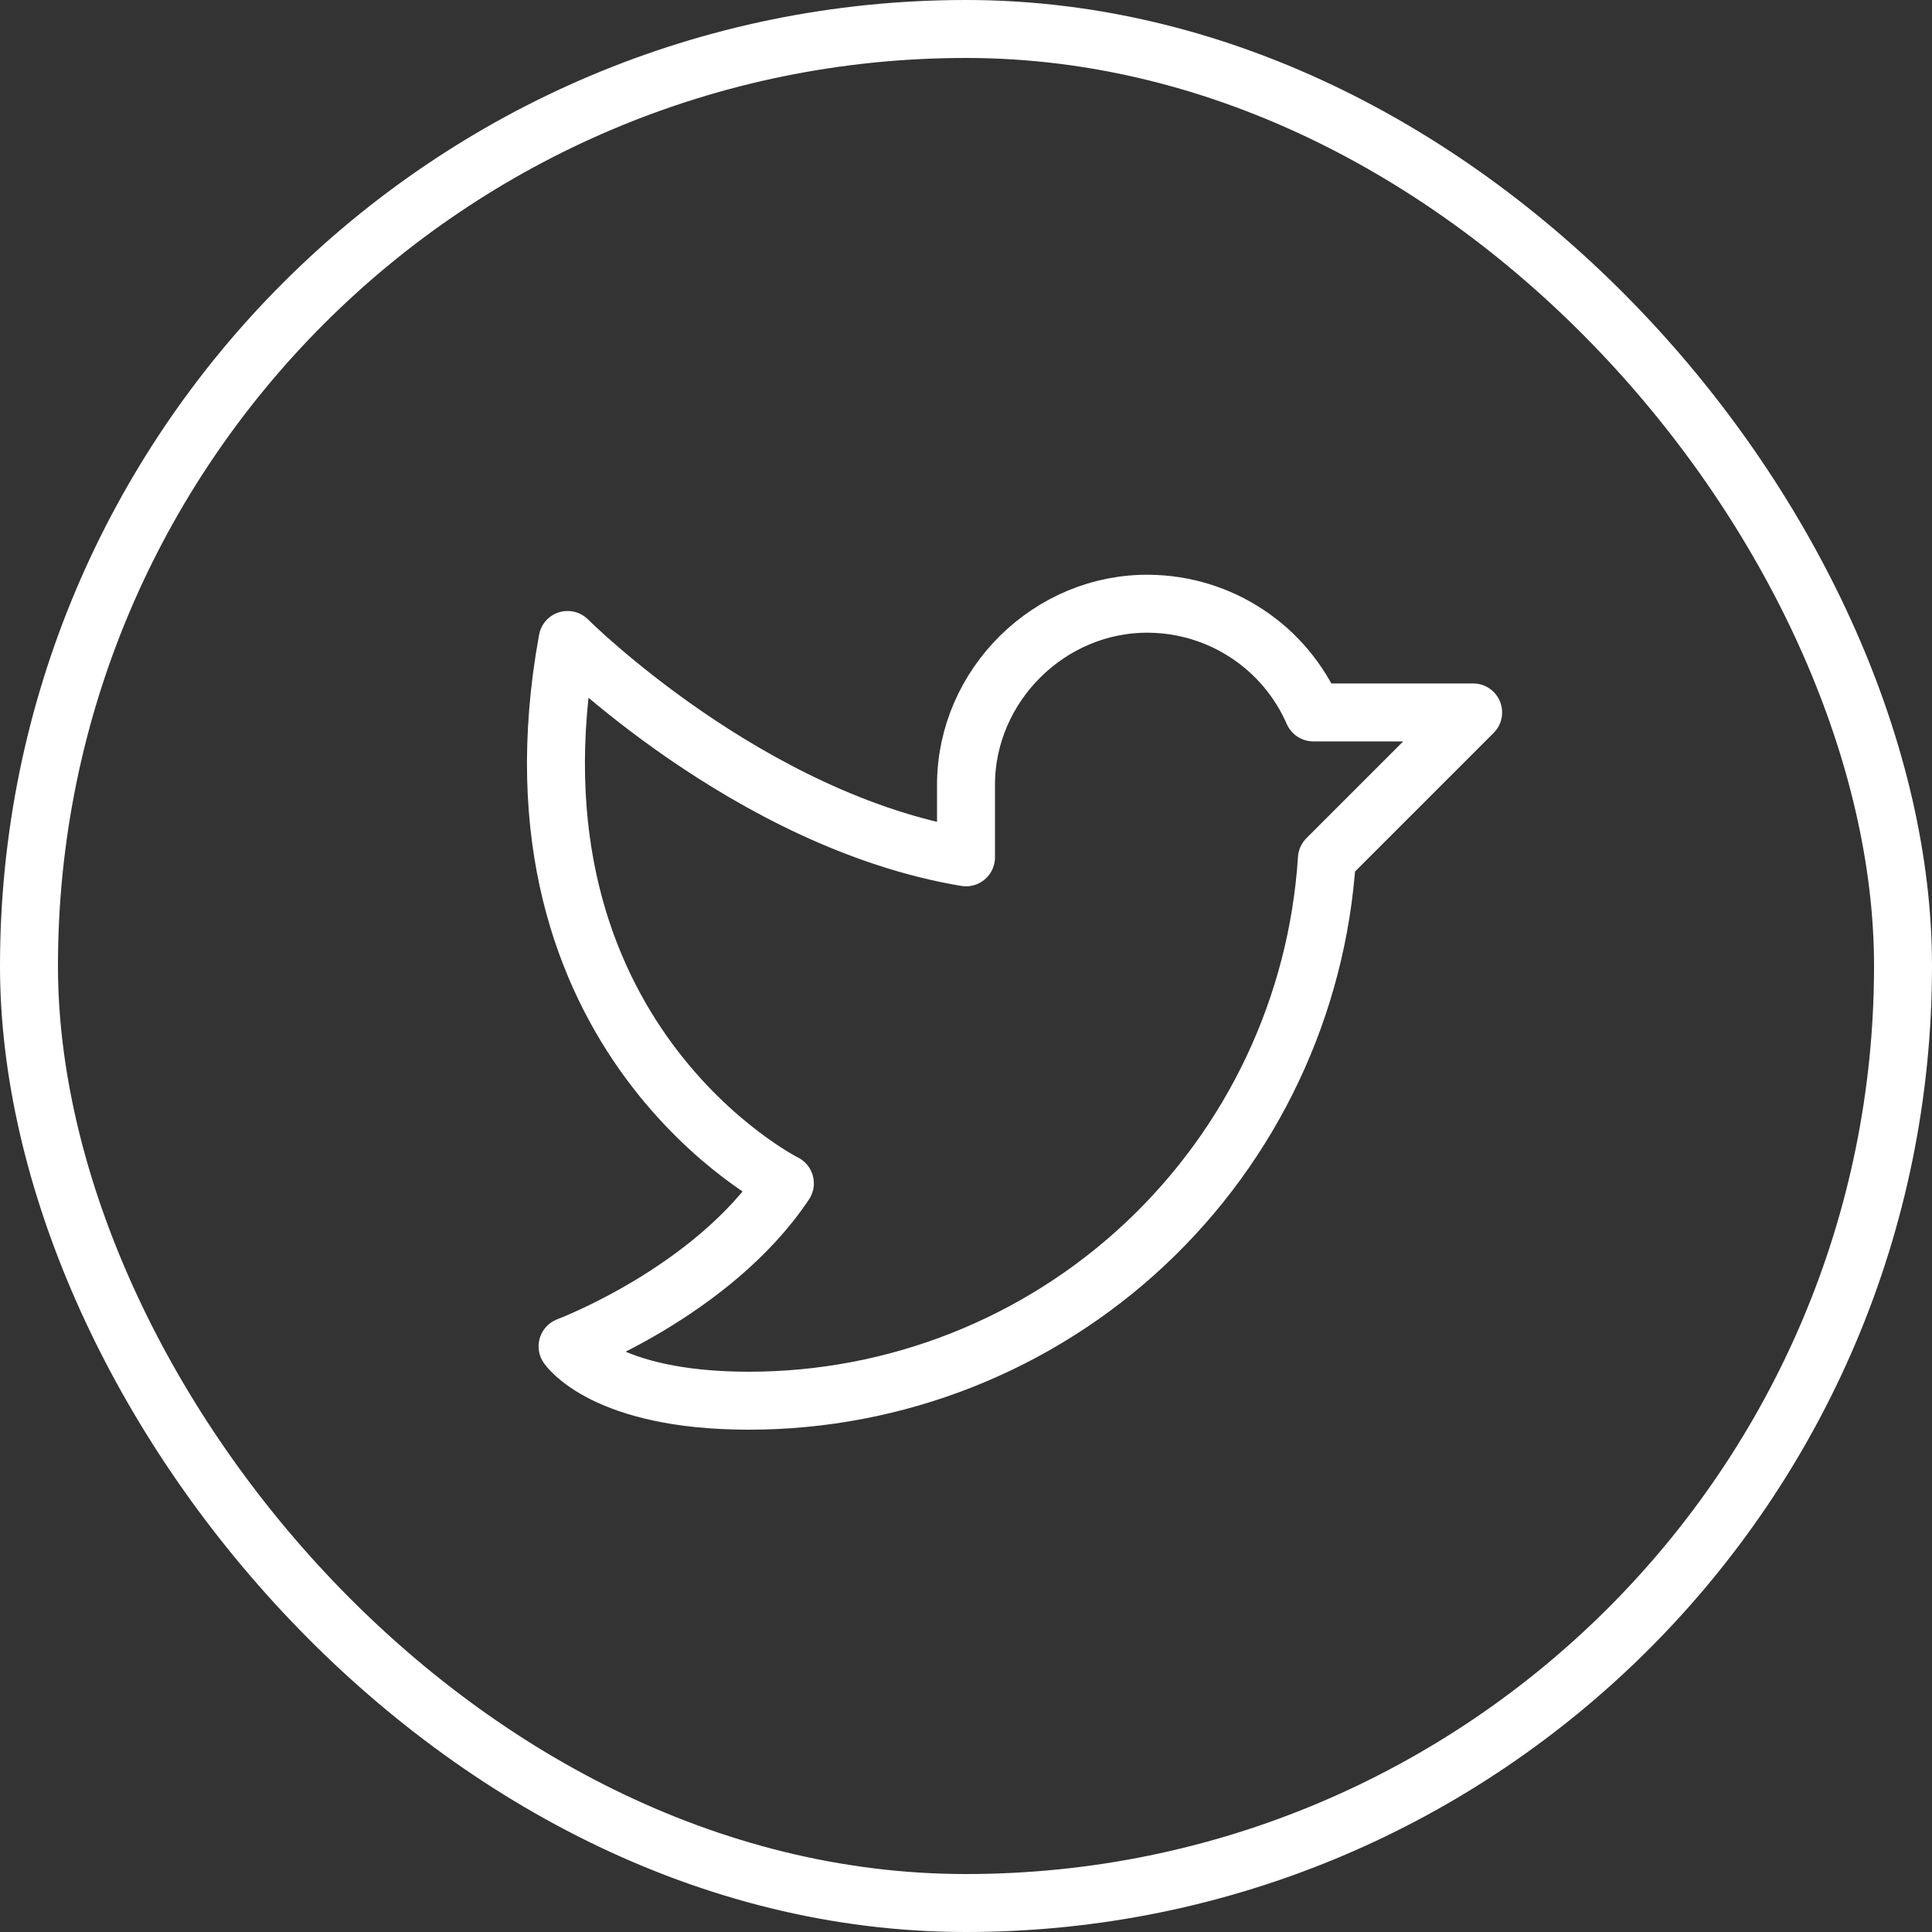 <svg width="40" height="40" viewBox="0 0 40 40" fill="none" xmlns="http://www.w3.org/2000/svg">
<rect x="0" y="0" width="40" height="40" fill="#333333" stroke="none"/>
<path d="M20 16.25C20 14.187 21.735 12.472 23.797 12.5C24.52 12.508 25.224 12.725 25.826 13.124C26.428 13.523 26.902 14.088 27.191 14.75H30.5L27.472 17.778C27.277 20.82 25.93 23.673 23.707 25.758C21.483 27.842 18.549 29.001 15.501 29C12.501 29 11.751 27.875 11.751 27.875C11.751 27.875 14.751 26.75 16.25 24.5C16.25 24.5 10.251 21.5 11.751 13.25C11.751 13.25 15.501 17 20 17.75V16.25Z" stroke="white" stroke-width="1.2" stroke-linejoin="round"/>
<rect x="0.6" y="0.6" width="38.8" height="38.8" rx="19.4" stroke="white" stroke-width="1.2"/>
</svg>
